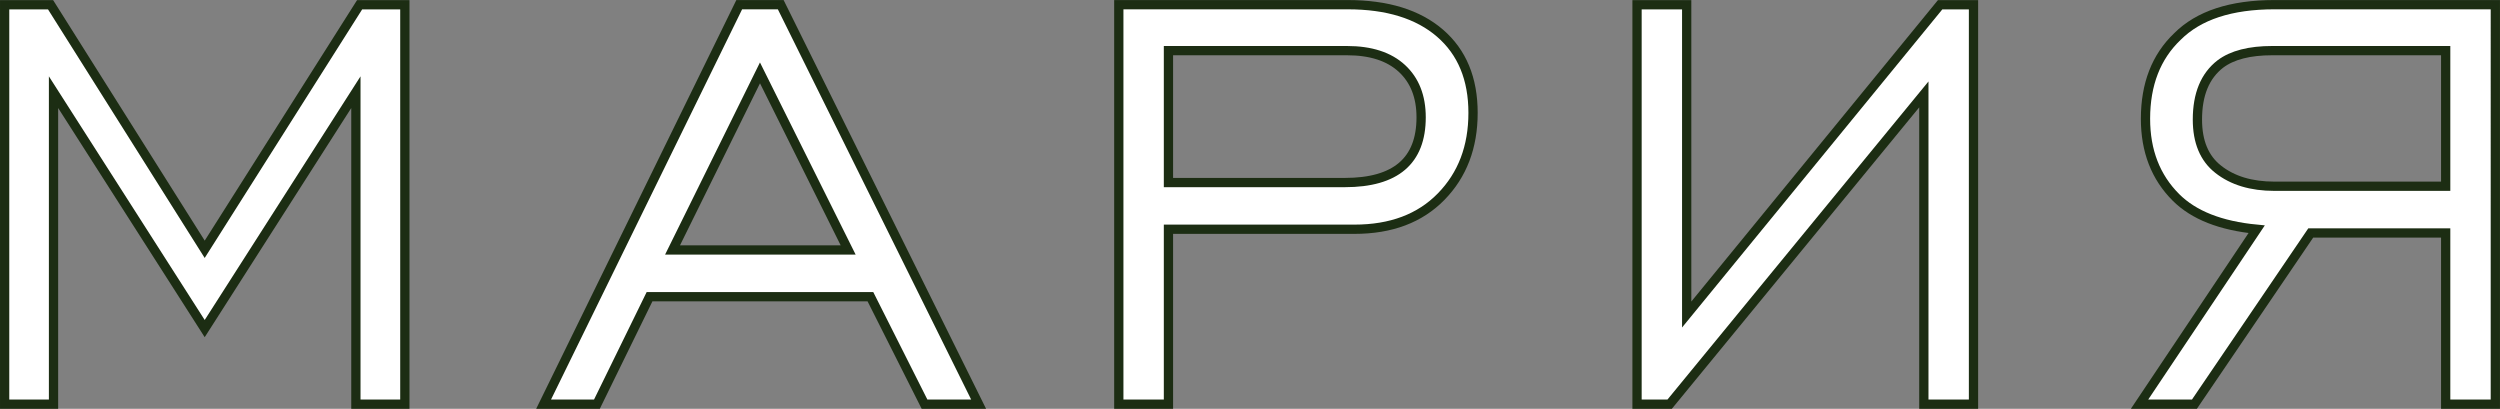 <?xml version="1.0" encoding="UTF-8" standalone="no"?> <!-- Created with Inkscape (http://www.inkscape.org/) --> <svg xmlns:inkscape="http://www.inkscape.org/namespaces/inkscape" xmlns:sodipodi="http://sodipodi.sourceforge.net/DTD/sodipodi-0.dtd" xmlns="http://www.w3.org/2000/svg" xmlns:svg="http://www.w3.org/2000/svg" id="svg1" width="89.933" height="14.707" viewBox="0 0 89.933 14.707" sodipodi:docname="43_2.ai"><rect x="0" y="0" width="89.933" height="14.707" fill="#808080" stroke="none"/> <defs id="defs1"> <clipPath clipPathUnits="userSpaceOnUse" id="clipPath405"> <path d="M 0,7500.421 H 513.129 V 0 H 0 Z" transform="translate(-272.518,-5780.142)" id="path405"></path> </clipPath> <clipPath clipPathUnits="userSpaceOnUse" id="clipPath407"> <path d="M 0,7500.421 H 513.129 V 0 H 0 Z" transform="translate(-290.537,-5784.302)" id="path407"></path> </clipPath> <clipPath clipPathUnits="userSpaceOnUse" id="clipPath409"> <path d="M 0,7500.421 H 513.129 V 0 H 0 Z" transform="translate(-303.917,-5786.122)" id="path409"></path> </clipPath> <clipPath clipPathUnits="userSpaceOnUse" id="clipPath411"> <path d="M 0,7500.421 H 513.129 V 0 H 0 Z" transform="translate(-325.637,-5780.142)" id="path411"></path> </clipPath> <clipPath clipPathUnits="userSpaceOnUse" id="clipPath413"> <path d="M 0,7500.421 H 513.129 V 0 H 0 Z" transform="translate(-338.377,-5786.022)" id="path413"></path> </clipPath> </defs> <g id="layer-MC0" inkscape:groupmode="layer" inkscape:label="Слой 1" transform="translate(-363.19,-2279.164)"> <path id="path404" d="m 0,0 v 10.78 h 1.239 l 4.16,-6.6 4.181,6.6 H 10.8 V 0 H 9.479 V 8.42 L 5.399,2.04 1.319,8.42 V 0 Z" style="fill:#ffffff;fill-opacity:1;fill-rule:nonzero;stroke:#1c2d13;stroke-width:0.25;stroke-linecap:butt;stroke-linejoin:miter;stroke-miterlimit:10;stroke-dasharray:none;stroke-opacity:1" transform="matrix(1.333,0,0,-1.333,363.357,2293.704)" clip-path="url(#clipPath405)"></path> <path id="path406" d="M 0,0 H 4.74 L 2.36,4.78 Z M -3.479,-4.16 1.8,6.62 H 2.92 L 8.26,-4.16 H 6.8 l -1.46,2.9 h -5.96 l -1.42,-2.9 z" style="fill:#ffffff;fill-opacity:1;fill-rule:nonzero;stroke:#1c2d13;stroke-width:0.25;stroke-linecap:butt;stroke-linejoin:miter;stroke-miterlimit:10;stroke-dasharray:none;stroke-opacity:1" transform="matrix(1.333,0,0,-1.333,387.383,2288.157)" clip-path="url(#clipPath407)"></path> <path id="path408" d="m 0,0 h 4.76 c 1.373,0 2.059,0.586 2.059,1.76 0,0.56 -0.173,1 -0.519,1.32 C 5.953,3.4 5.46,3.56 4.819,3.56 H 0 Z M -1.34,-5.98 V 4.8 H 4.84 C 5.906,4.8 6.736,4.543 7.33,4.03 7.923,3.517 8.22,2.8 8.22,1.88 8.22,0.96 7.933,0.207 7.359,-0.38 6.786,-0.967 6.006,-1.26 5.02,-1.26 H 0 v -4.72 z" style="fill:#ffffff;fill-opacity:1;fill-rule:nonzero;stroke:#1c2d13;stroke-width:0.25;stroke-linecap:butt;stroke-linejoin:miter;stroke-miterlimit:10;stroke-dasharray:none;stroke-opacity:1" transform="matrix(1.333,0,0,-1.333,405.223,2285.731)" clip-path="url(#clipPath409)"></path> <path id="path410" d="M 0,0 H -1.34 V 8.36 L -8.2,0 h -0.88 v 10.78 h 1.34 V 2.42 l 6.84,8.36 H 0 Z" style="fill:#ffffff;fill-opacity:1;fill-rule:nonzero;stroke:#1c2d13;stroke-width:0.25;stroke-linecap:butt;stroke-linejoin:miter;stroke-miterlimit:10;stroke-dasharray:none;stroke-opacity:1" transform="matrix(1.333,0,0,-1.333,434.183,2293.704)" clip-path="url(#clipPath411)"></path> <path id="path412" d="M 0,0 V 3.66 H -4.681 C -5.294,3.66 -5.761,3.54 -6.08,3.3 -6.494,2.98 -6.7,2.48 -6.7,1.8 -6.7,1.2 -6.514,0.753 -6.141,0.46 -5.754,0.153 -5.247,0 -4.62,0 Z M 1.34,-5.88 H 0 v 4.62 H -3.641 L -6.78,-5.88 h -1.481 l 3.16,4.72 c -0.972,0.093 -1.699,0.38 -2.179,0.86 -0.547,0.547 -0.821,1.253 -0.821,2.12 0,0.933 0.288,1.673 0.861,2.22 0.573,0.573 1.446,0.86 2.62,0.86 h 5.96 z" style="fill:#ffffff;fill-opacity:1;fill-rule:nonzero;stroke:#1c2d13;stroke-width:0.25;stroke-linecap:butt;stroke-linejoin:miter;stroke-miterlimit:10;stroke-dasharray:none;stroke-opacity:1" transform="matrix(1.333,0,0,-1.333,451.169,2285.864)" clip-path="url(#clipPath413)"></path> </g> </svg> 
